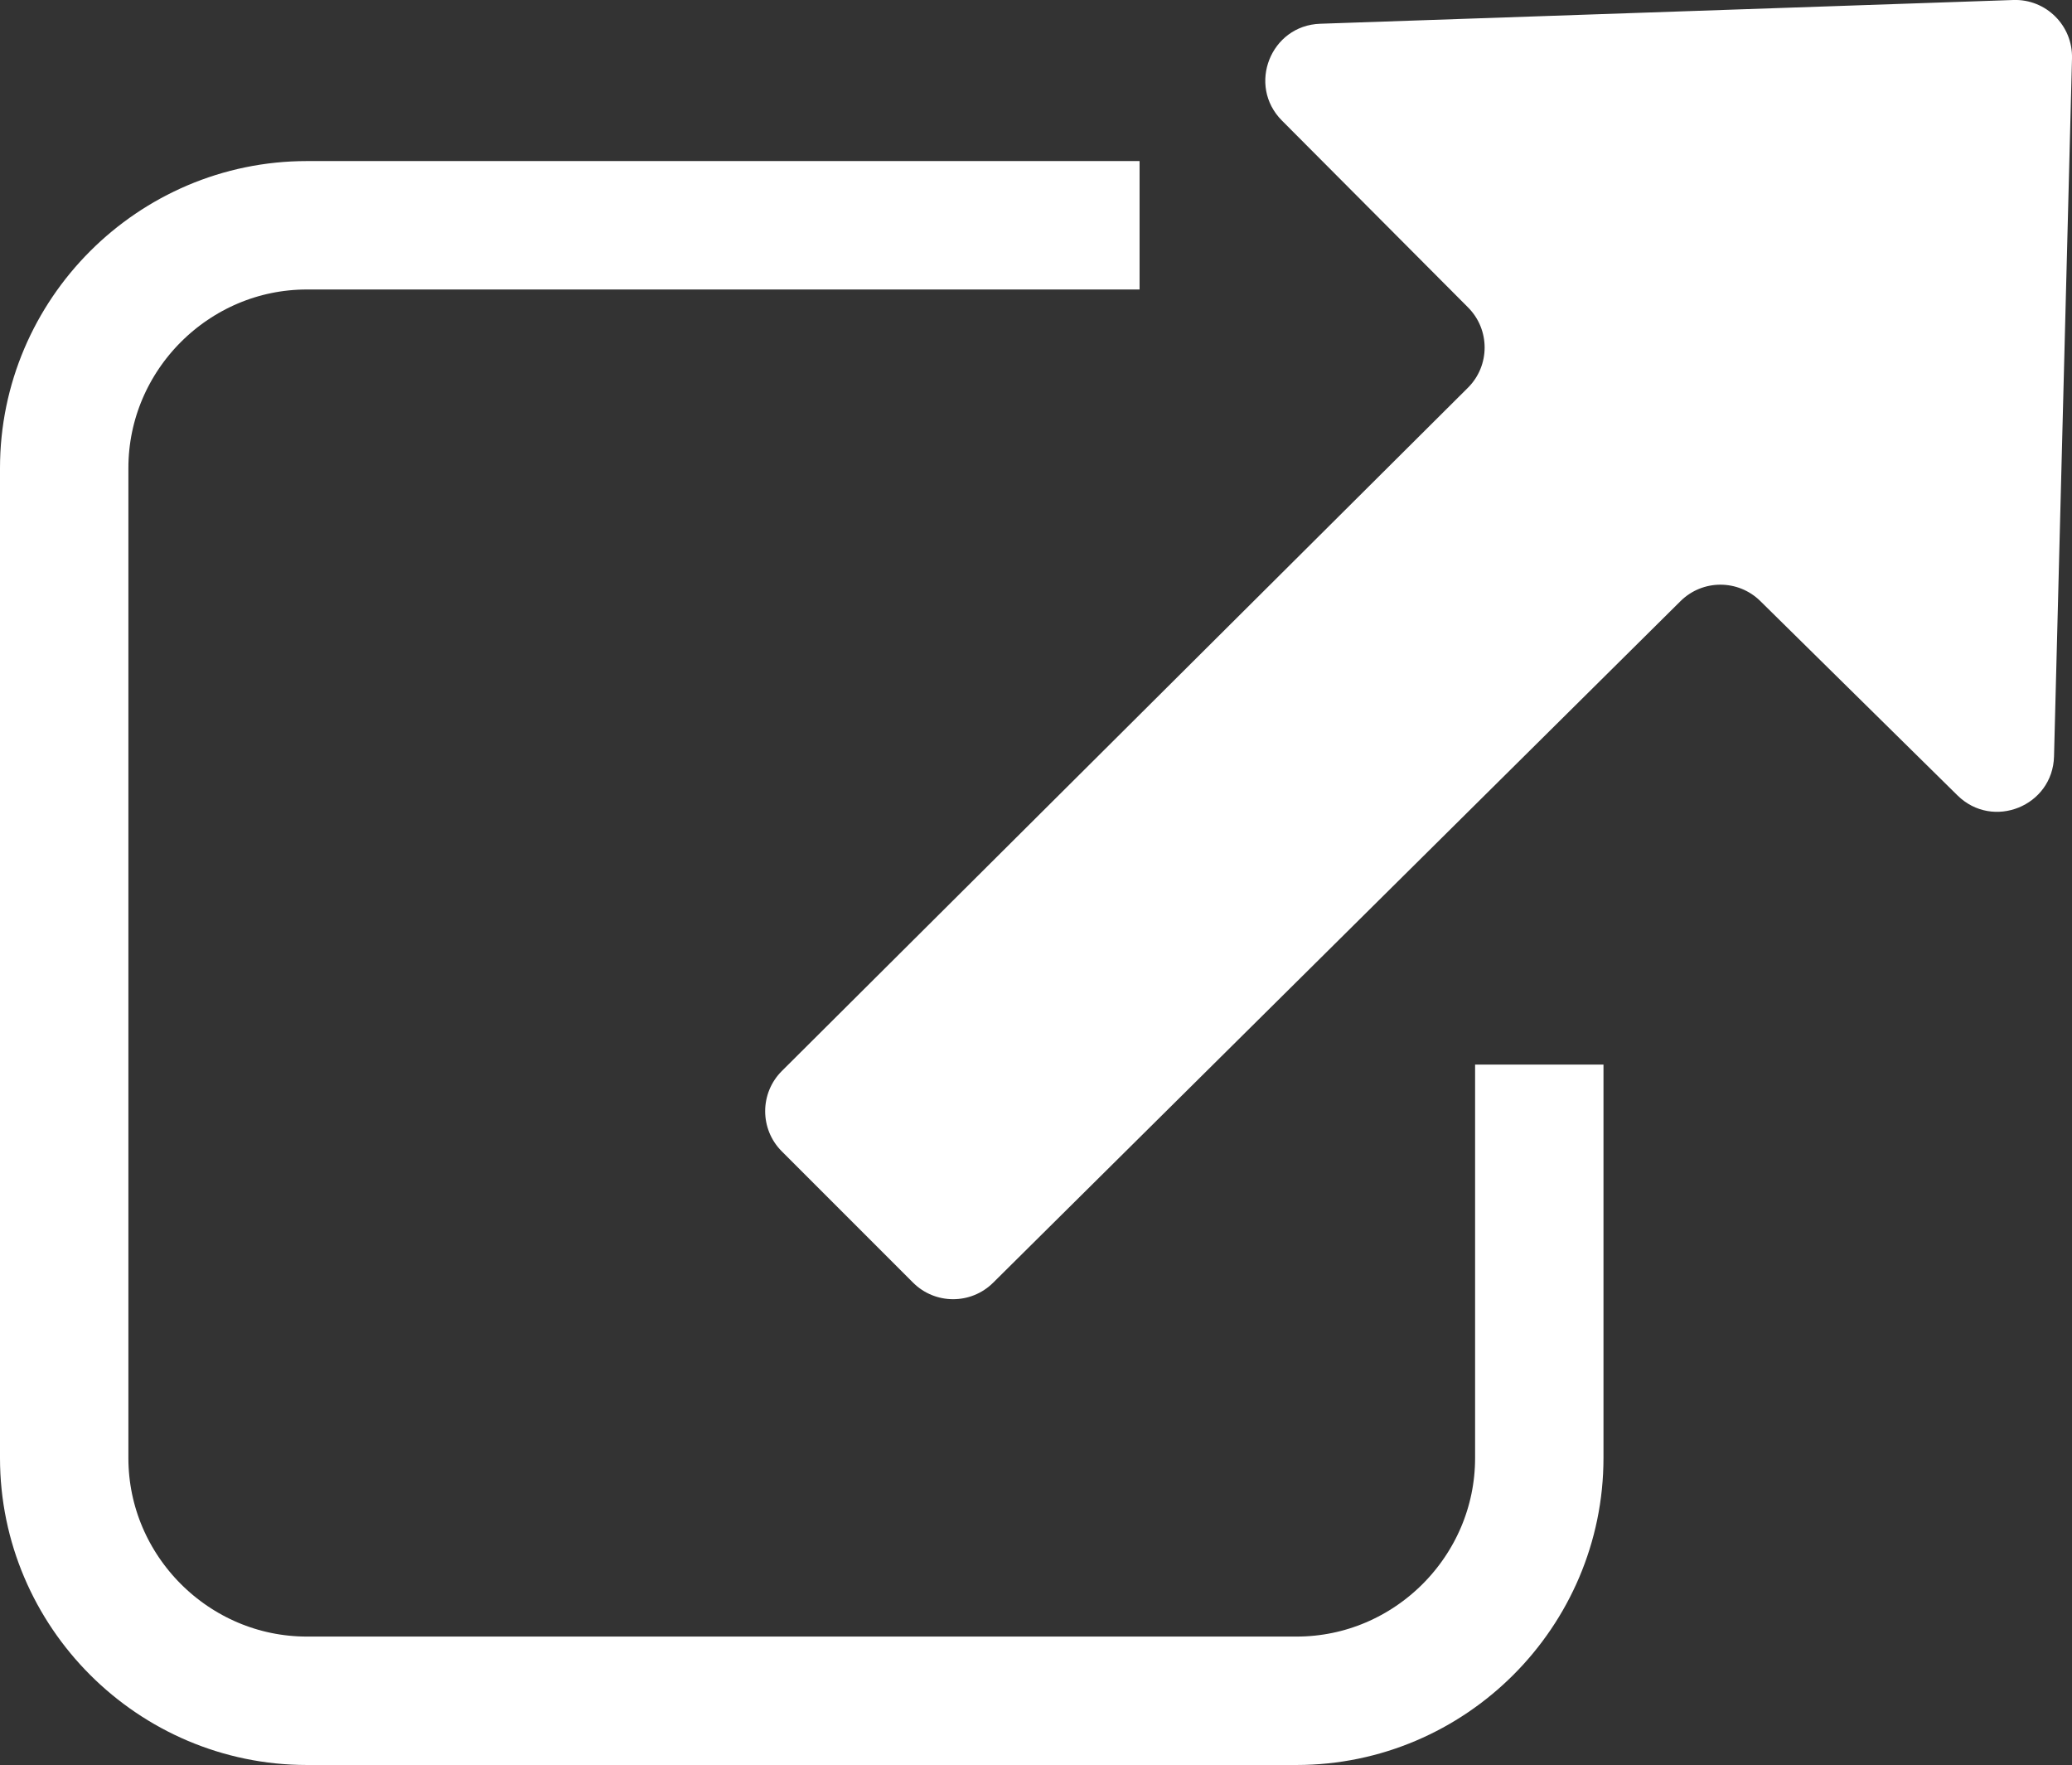 <?xml version="1.0" encoding="UTF-8"?>
<svg xmlns="http://www.w3.org/2000/svg" id="Capa_2" viewBox="0 0 387.32 329.84">
  <rect x="0" y="0" width="387.32" height="329.84" fill="#333333" stroke="none"/>
  <defs>
    <style>.cls-1{fill:#fff;}.cls-2{fill:none;stroke:#fff;stroke-miterlimit:10;stroke-width:24px;}</style>
  </defs>
  <g id="Capa_1-2">
    <g>
      <path class="cls-2" d="m287.74,198.95v73.52c0,24.95-20.42,45.37-45.37,45.37H57.37c-24.95,0-45.37-20.42-45.37-45.37V87.47c0-24.95,20.42-45.37,45.37-45.37h155.65"></path>
      <path class="cls-1" d="m387.32,10.88l-3.36,130.48c-.24,9.28-11.44,13.8-18.05,7.28l-36.86-36.32c-4.14-4.08-10.79-4.07-14.91.02l-128.5,127.38c-4.15,4.11-10.84,4.1-14.97-.03l-24.53-24.53c-4.15-4.15-4.14-10.88.02-15.02l128.24-127.68c4.15-4.13,4.17-10.85.03-15l-34.8-34.93c-6.54-6.57-2.11-17.77,7.15-18.09L376.35,0c6.1-.21,11.12,4.77,10.97,10.87Z"></path>
    </g>
  </g>
</svg>
